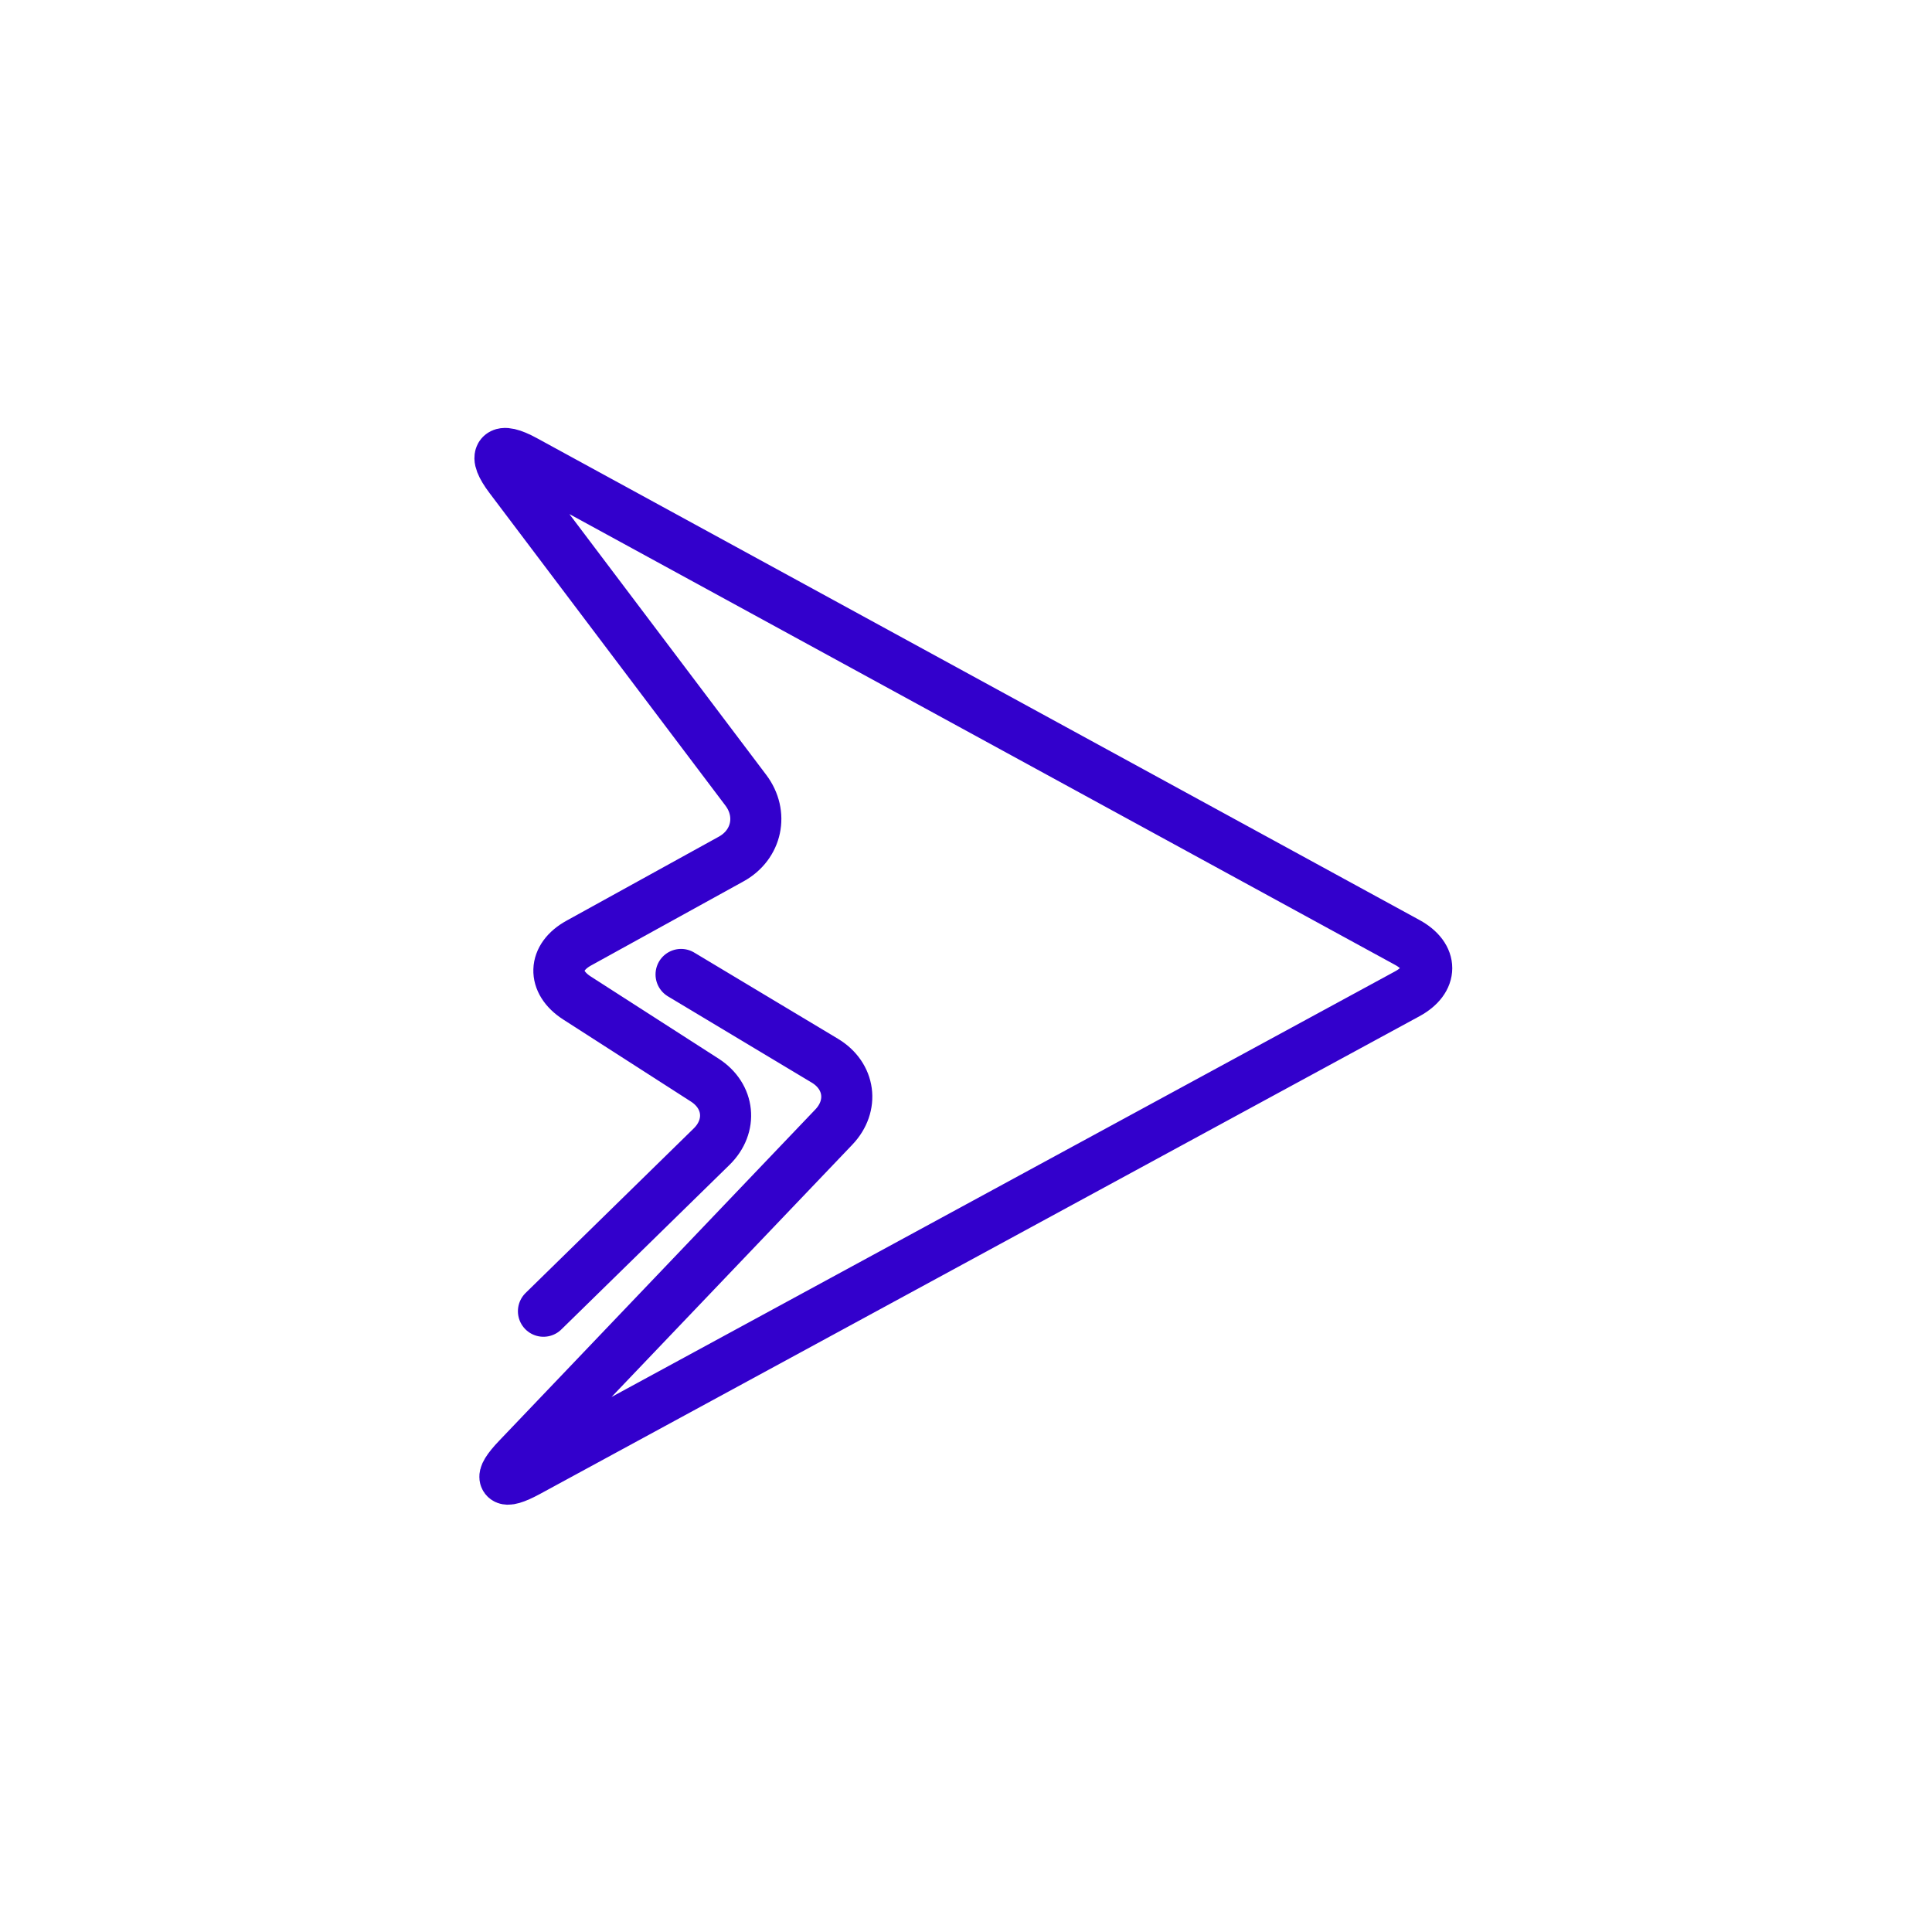 <?xml version="1.0" encoding="utf-8"?>
<!-- Generator: Adobe Illustrator 28.2.0, SVG Export Plug-In . SVG Version: 6.00 Build 0)  -->
<svg version="1.1" xmlns="http://www.w3.org/2000/svg" xmlns:xlink="http://www.w3.org/1999/xlink" x="0px" y="0px" width="48px"
	 height="48px" viewBox="0 0 48 48" enable-background="new 0 0 48 48" xml:space="preserve">
<g id="AZUL_16">
</g>
<g id="BLANCO_16">
</g>
<g id="AZUL_FBLANCO_16">
</g>
<g id="BLANCO_FAZUL_16">
</g>
<g id="AZUL_32">
</g>
<g id="BLANCO_32">
</g>
<g id="AZUL_FBLANCO_32">
</g>
<g id="BLANCO_FAZUL_32">
</g>
<g id="AZUL_48">
	<g>
		<g>
			<g>
				
					<path fill="none" stroke="#3300CC" stroke-width="1.269" stroke-linecap="round" stroke-linejoin="round" stroke-miterlimit="10" d="
					M13.502,32.577l4.177-4.088c0.524-0.513,0.448-1.257-0.169-1.654l-3.175-2.04c-0.617-0.397-0.597-1.011,0.046-1.365l3.785-2.088
					c0.642-0.354,0.806-1.123,0.364-1.709l-5.861-7.765c-0.442-0.586-0.277-0.777,0.367-0.425l21.928,11.972
					c0.644,0.352,0.643,0.926-0.001,1.276L13.112,36.56c-0.645,0.35-0.758,0.202-0.251-0.328l7.854-8.229
					c0.507-0.531,0.406-1.274-0.223-1.651l-3.571-2.142"/>
			</g>
		</g>
	</g>
</g>
<g id="BLANCO_48">
</g>
<g id="AZUL_FBLANCO_48">
</g>
<g id="BLANCO_FAZUL_48">
</g>
<g id="AZUL_72">
</g>
<g id="BLANCO_72">
</g>
<g id="AZUL_FBLANCO_72">
</g>
<g id="BLANCO_FAZUL_72">
</g>
<g id="AZUL_96">
</g>
<g id="BLANCO_96">
</g>
<g id="AZUL_FBLANCO_96">
</g>
<g id="BLANCO_FAZUL_96">
</g>
<g id="AZUL_114">
</g>
<g id="BLANCO_114">
</g>
<g id="AZUL_FBLANCO_114">
</g>
<g id="BLANCO_FAZUL_114">
</g>
<g id="AZUL_128">
</g>
<g id="BLANCO_128">
</g>
<g id="AZUL_FBLANCO_128">
</g>
<g id="BLANCO_FAZUL_128">
</g>
<g id="AZUL_195">
</g>
<g id="BLANCO_195">
</g>
<g id="AZUL_FBLANCO_195">
</g>
<g id="BLANCO_FAZUL_195">
</g>
</svg>

